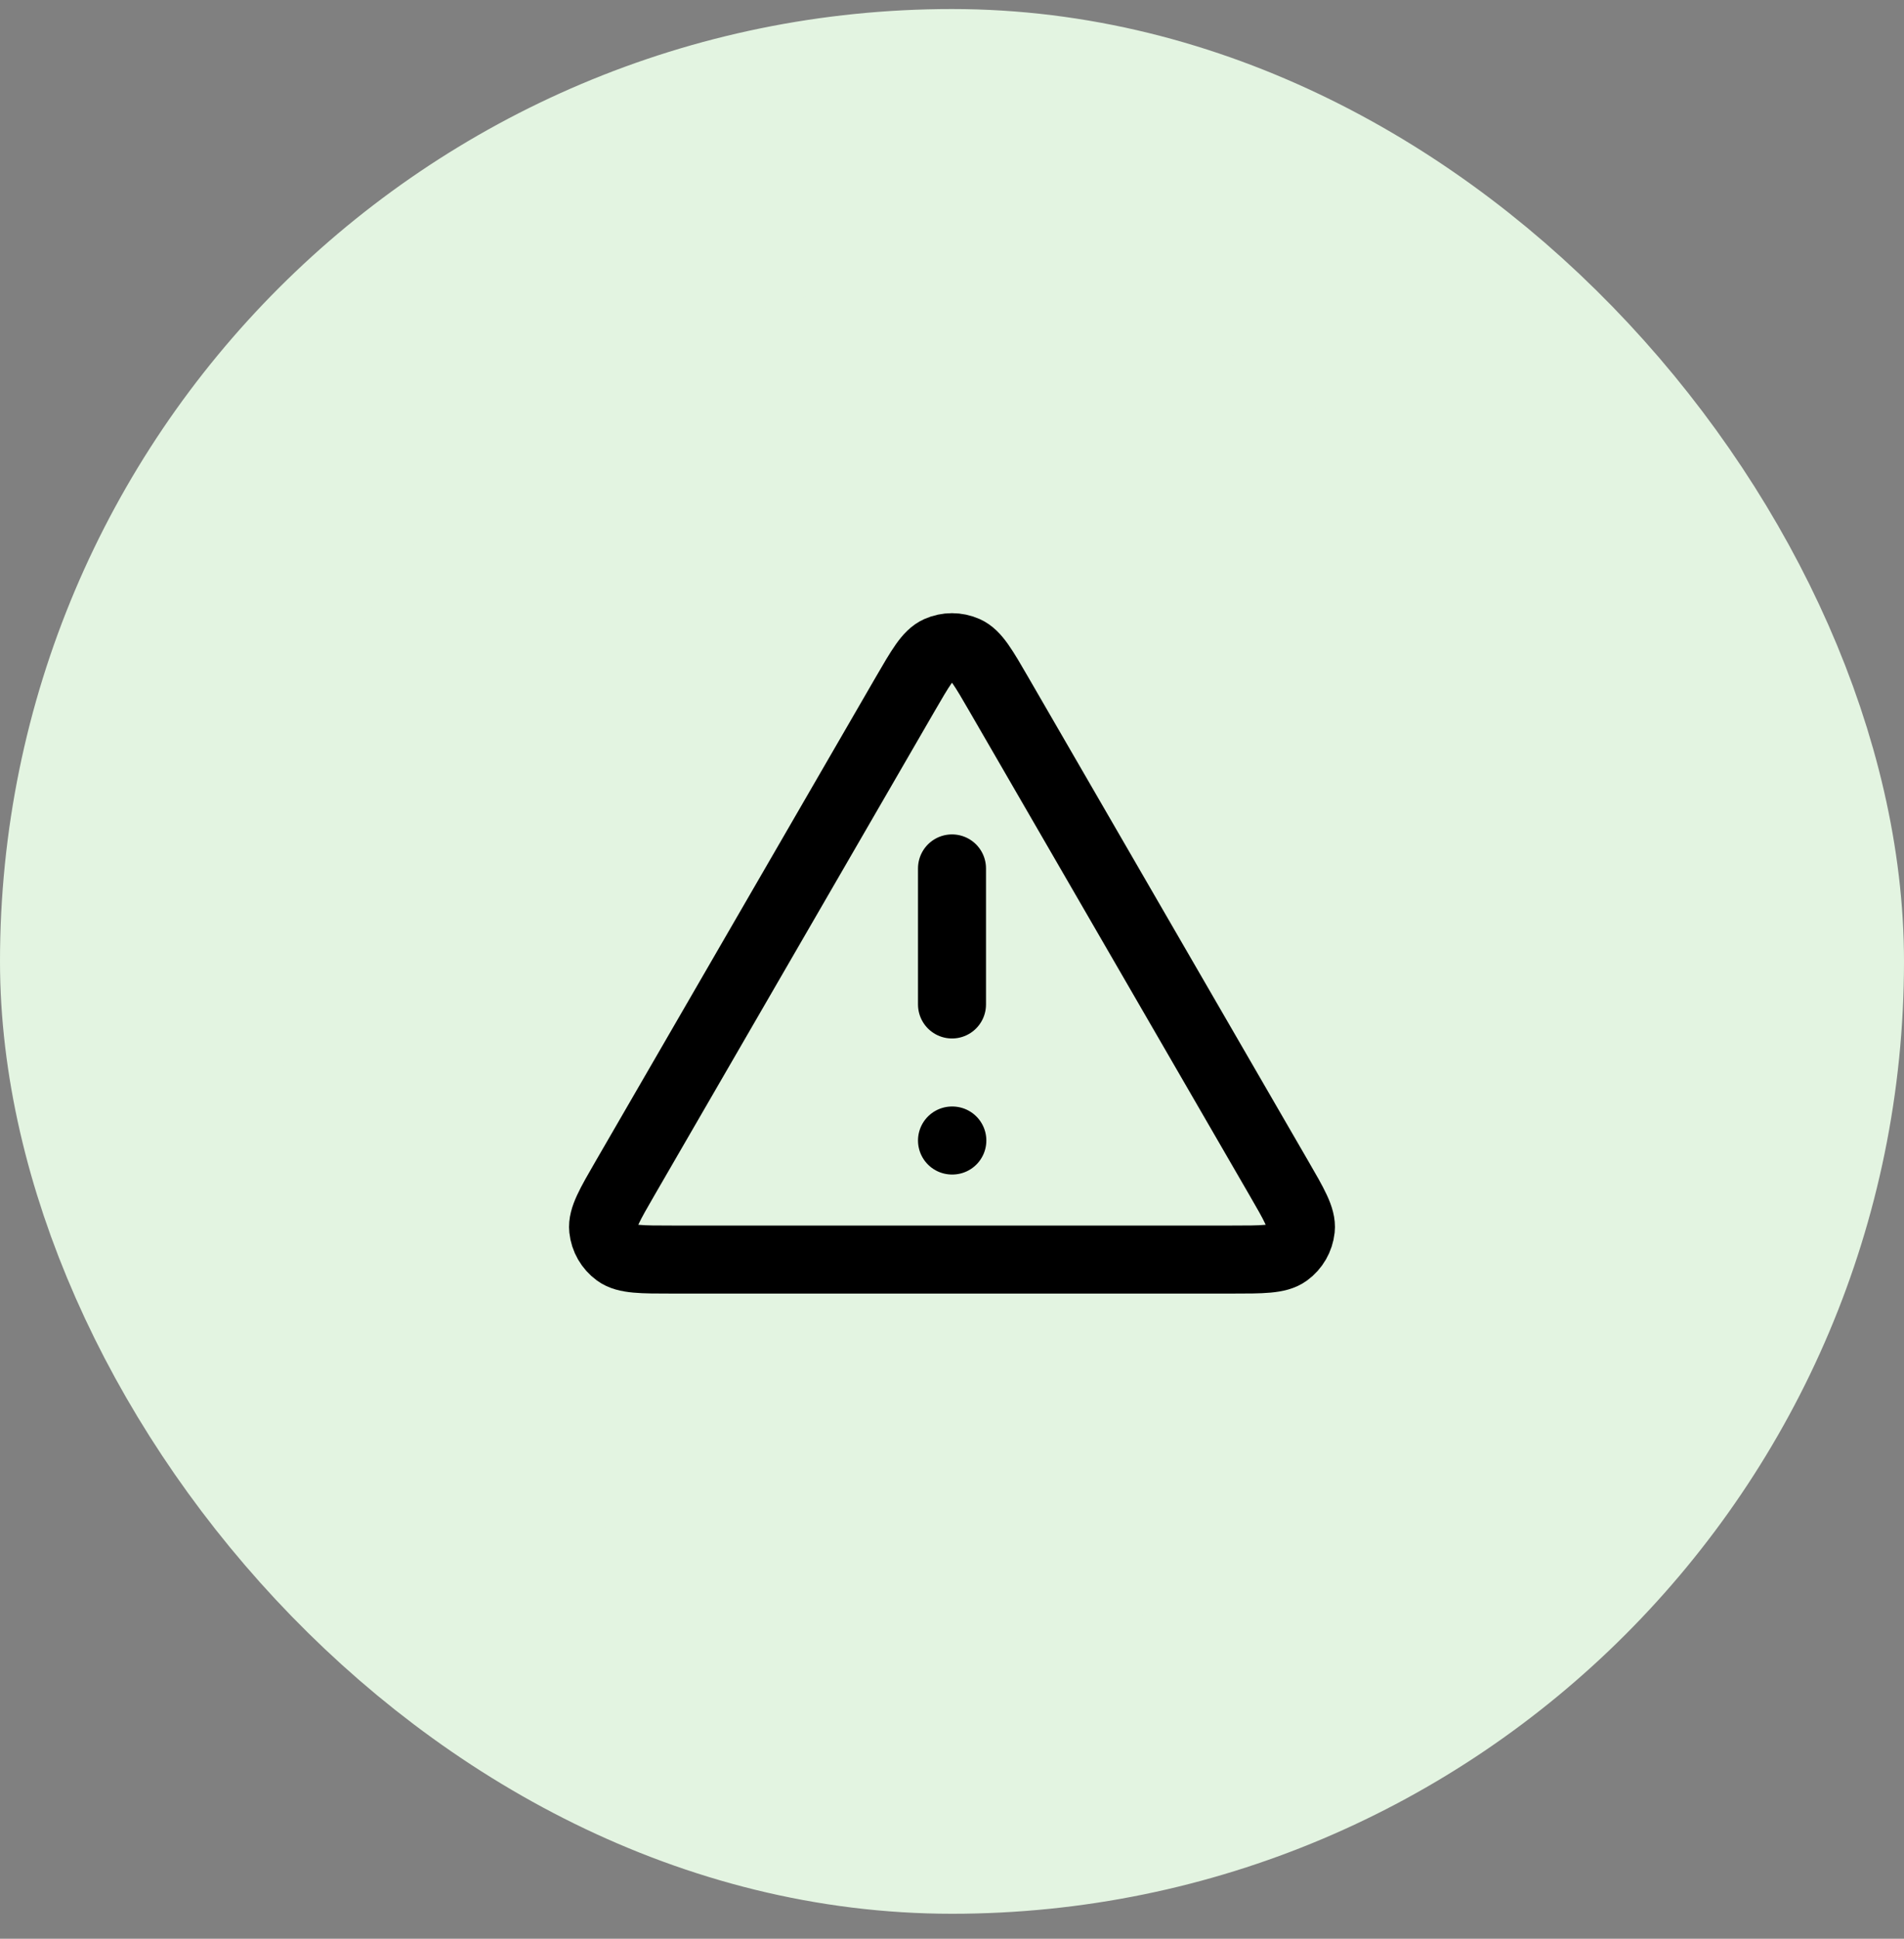 <svg width="56" height="57" viewBox="0 0 56 57" fill="none" xmlns="http://www.w3.org/2000/svg">
<rect x="0" y="0" width="56" height="57" fill="#808080" stroke="none"/>
<rect x="4" y="4.266" width="48" height="48" rx="24" fill="#E3F4E1"/>
<rect x="4" y="4.266" width="48" height="48" rx="24" stroke="#E3F4E1" stroke-width="8"/>
<path d="M28 25.532V29.532M28 33.532H28.01M26.615 20.423L18.39 34.63C17.934 35.418 17.706 35.812 17.74 36.135C17.769 36.417 17.917 36.673 18.146 36.84C18.409 37.032 18.864 37.032 19.775 37.032H36.225C37.135 37.032 37.59 37.032 37.853 36.84C38.083 36.673 38.23 36.417 38.26 36.135C38.294 35.812 38.066 35.418 37.609 34.63L29.384 20.423C28.93 19.638 28.703 19.245 28.406 19.114C28.147 18.999 27.852 18.999 27.593 19.114C27.297 19.245 27.07 19.638 26.615 20.423Z" stroke="black" stroke-width="2" stroke-linecap="round" stroke-linejoin="round"/>
</svg>
